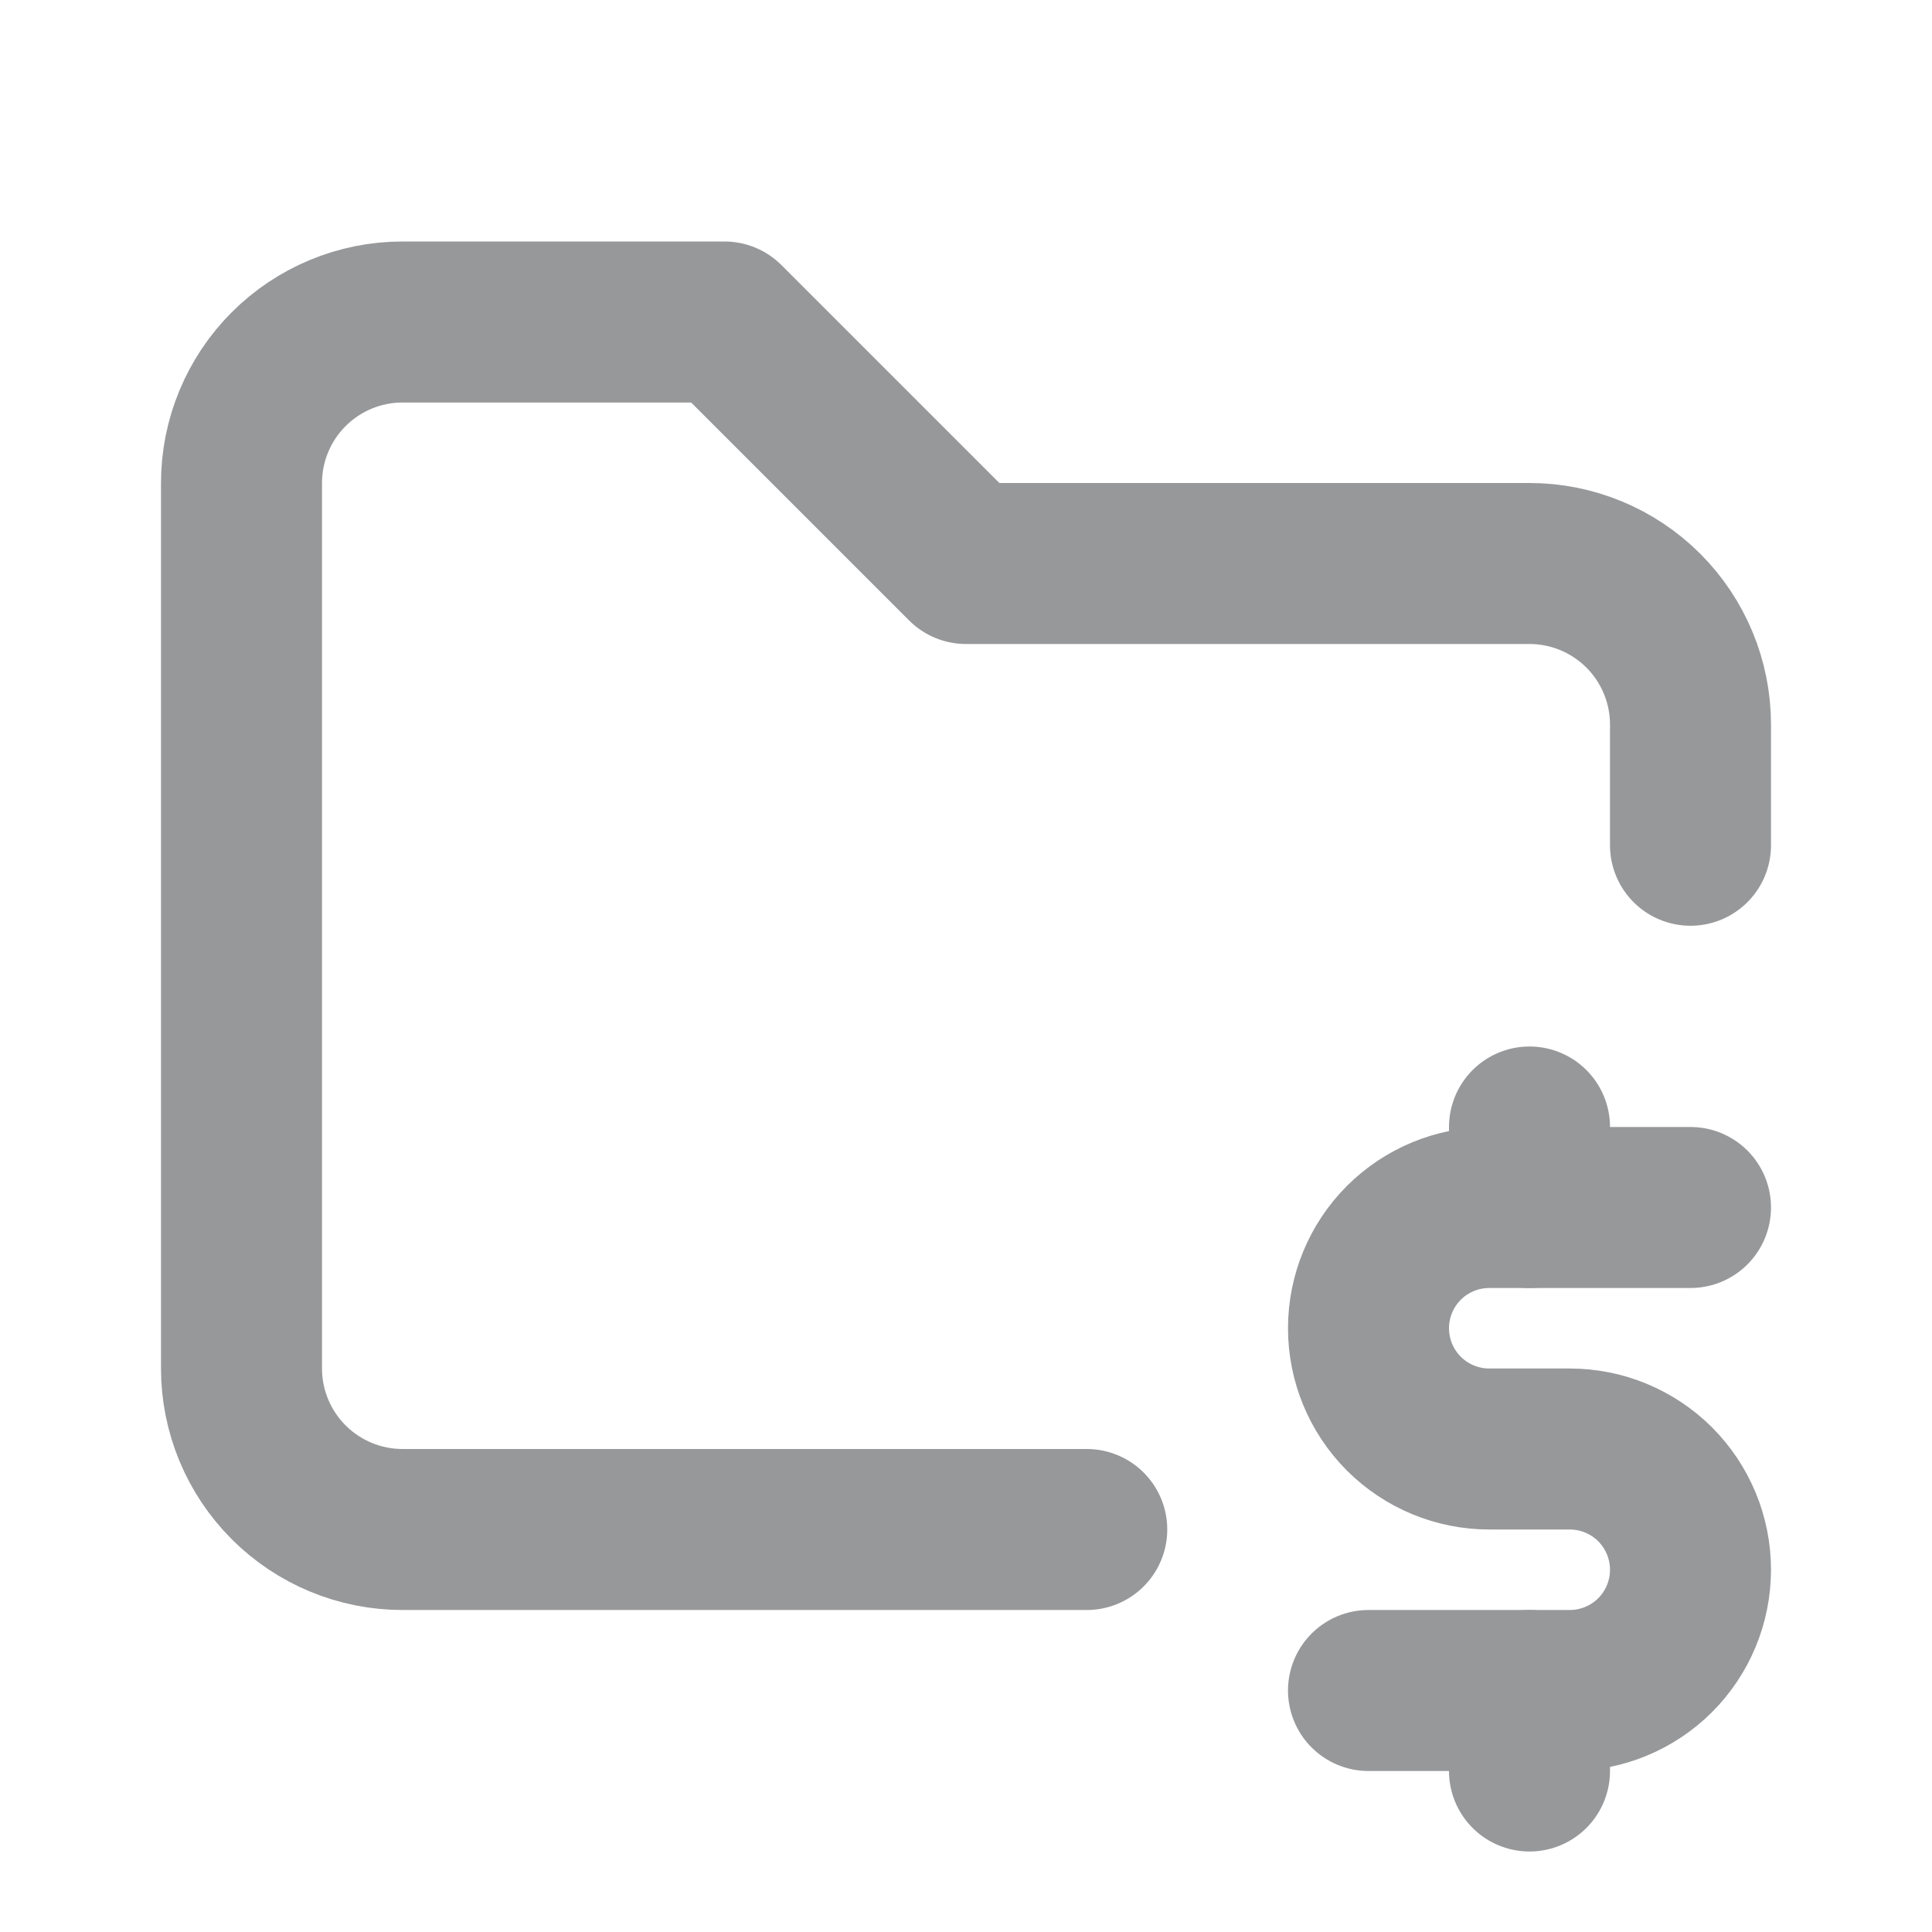 <svg xmlns="http://www.w3.org/2000/svg" width="24" height="24" viewBox="0 0 24 24" fill="none">
  <g clip-path="url(#clip0_1389_839)">
    <path d="M13.5 19H5C4.47 19 3.961 18.789 3.586 18.414C3.211 18.039 3 17.53 3 17V6C3 5.47 3.211 4.961 3.586 4.586C3.961 4.211 4.47 4 5 4H9L12 7H19C19.53 7 20.039 7.211 20.414 7.586C20.789 7.961 21 8.47 21 9V10.5" stroke="#97989A" stroke-width="2" stroke-linecap="round" stroke-linejoin="round"/>
    <path d="M21 15H18.5C18.102 15 17.721 15.158 17.439 15.439C17.158 15.721 17 16.102 17 16.5C17 16.898 17.158 17.279 17.439 17.561C17.721 17.842 18.102 18 18.5 18H19.5C19.898 18 20.279 18.158 20.561 18.439C20.842 18.721 21 19.102 21 19.5C21 19.898 20.842 20.279 20.561 20.561C20.279 20.842 19.898 21 19.5 21H17" stroke="#97989A" stroke-width="2" stroke-linecap="round" stroke-linejoin="round"/>
    <path d="M19 21V22M19 14V15" stroke="#97989A" stroke-width="2" stroke-linecap="round" stroke-linejoin="round"/>
  </g>
  <defs>
    <clipPath id="clip0_1389_839">
      <rect width="24" height="24" fill="white"/>
    </clipPath>
  </defs>
</svg>
